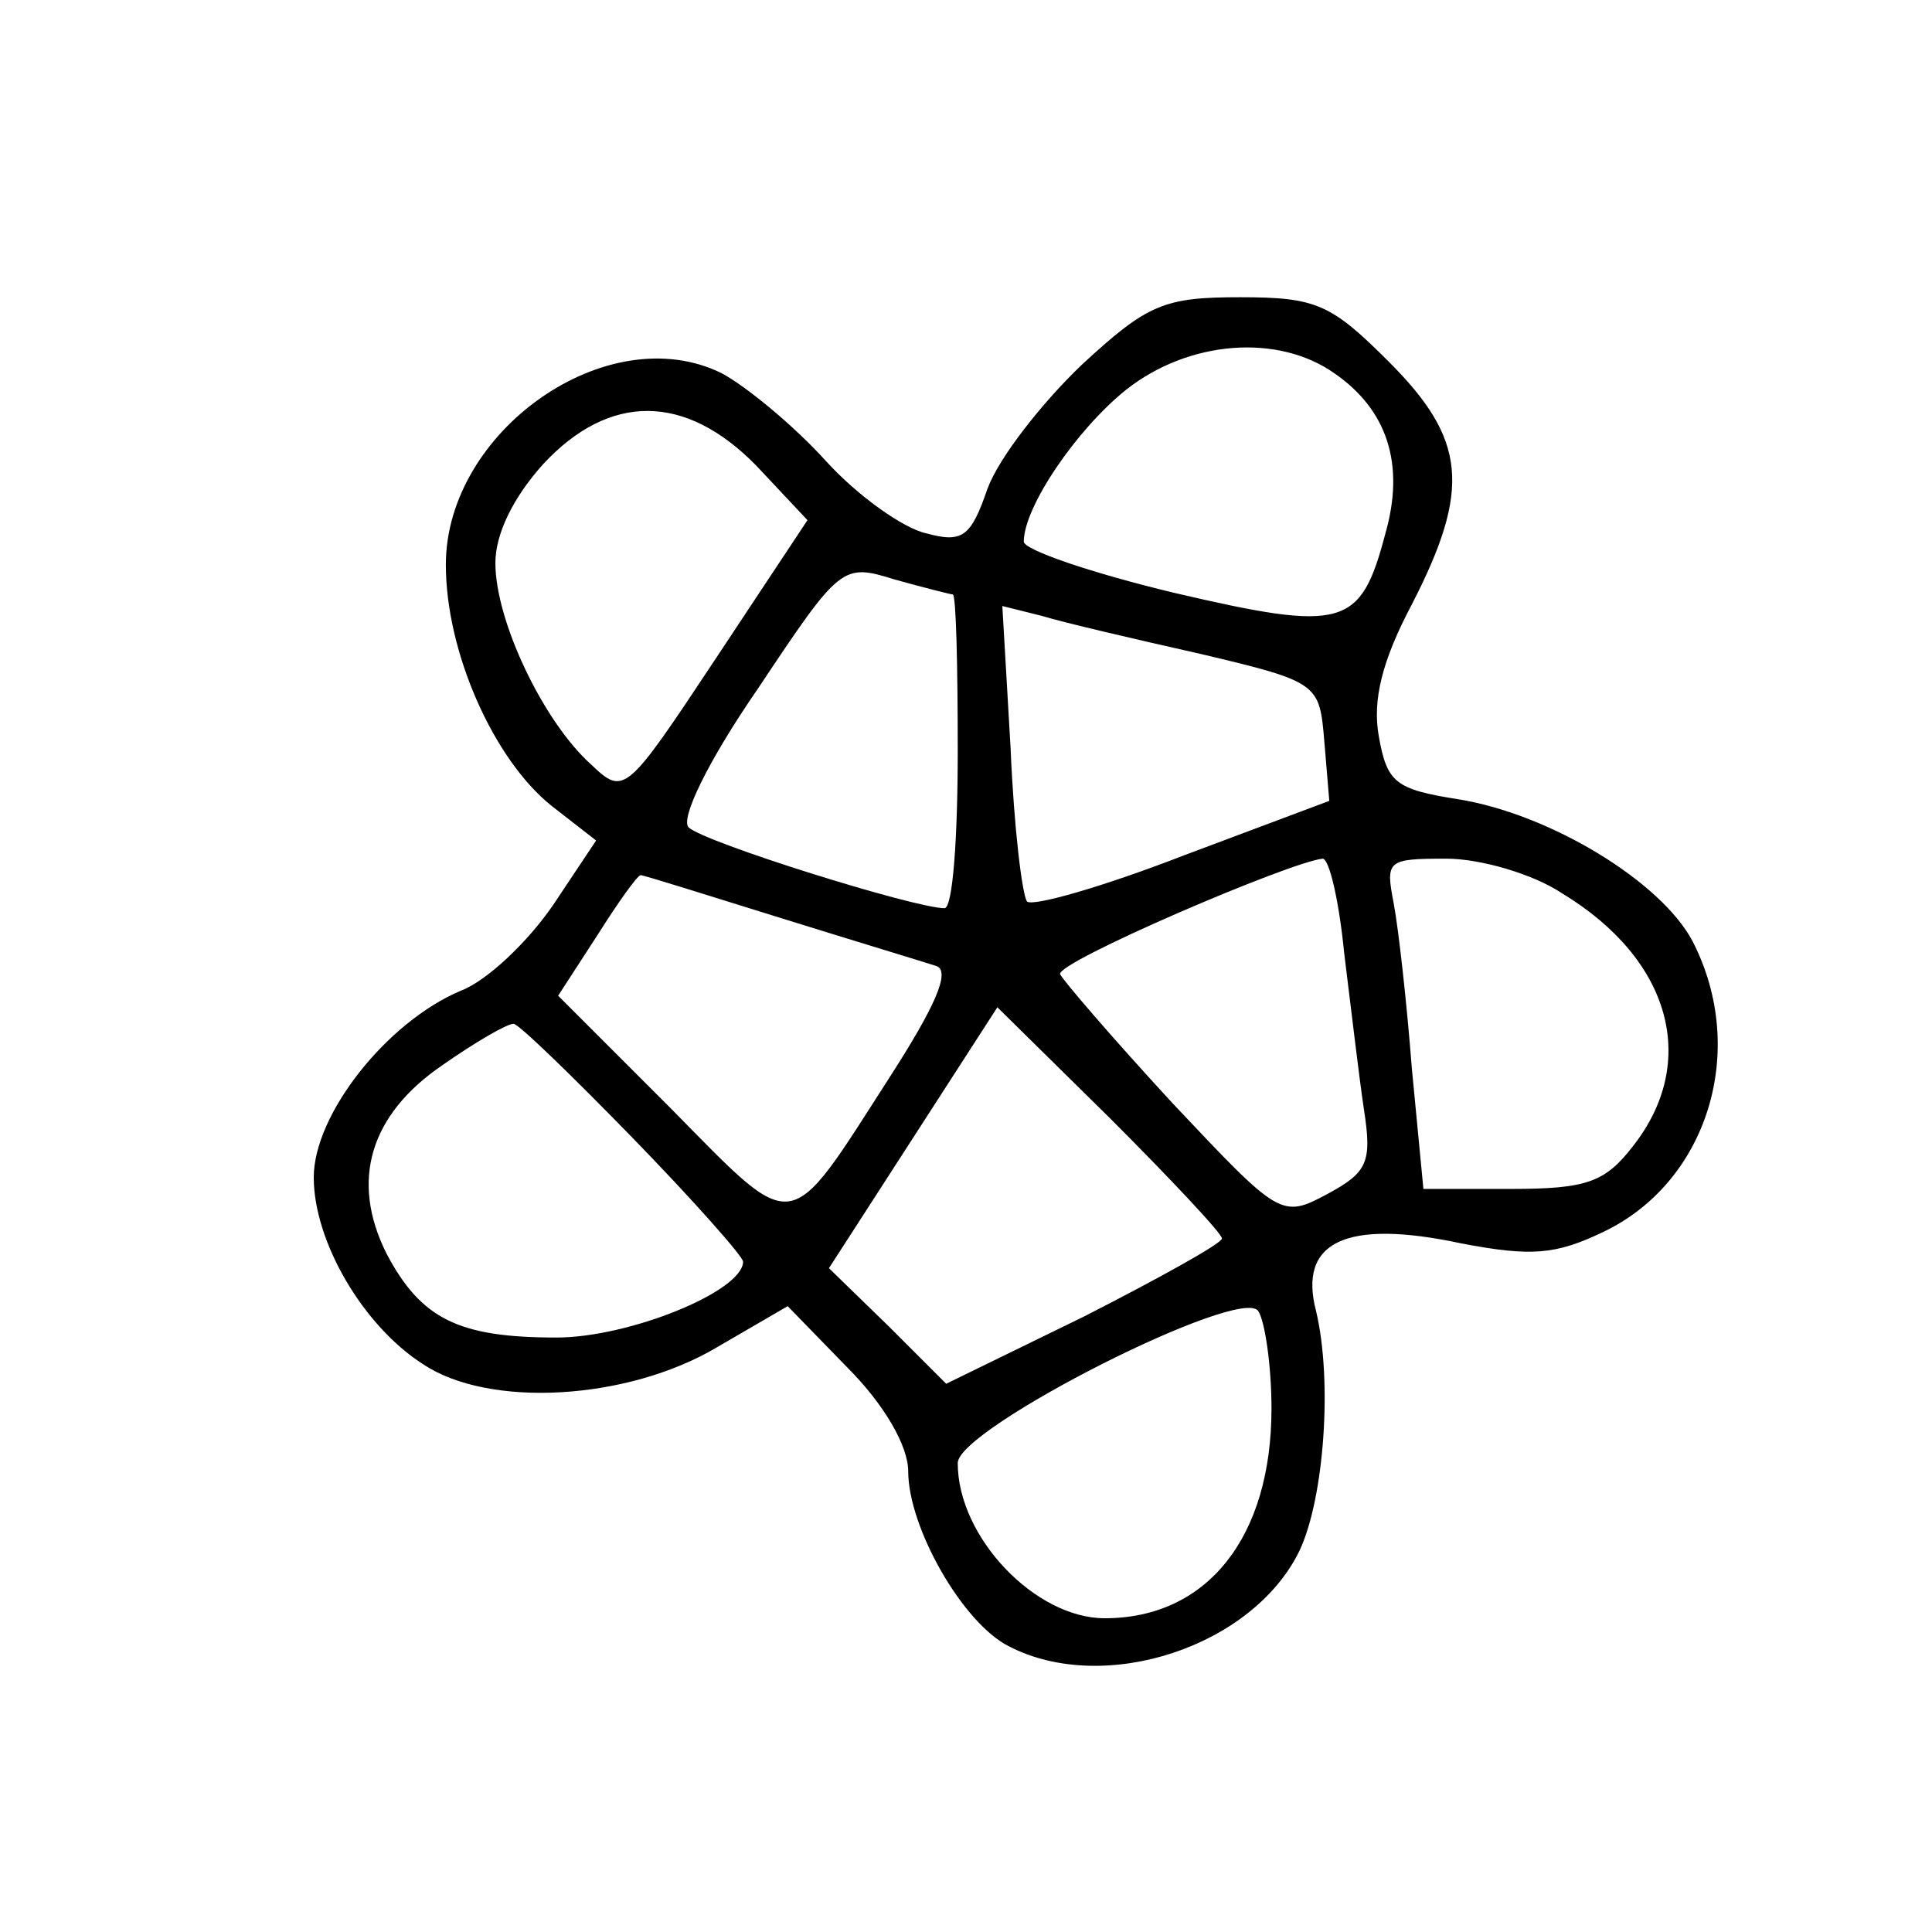 <?xml version="1.0" standalone="no"?><!DOCTYPE svg PUBLIC "-//W3C//DTD SVG 20010904//EN"
 "http://www.w3.org/TR/2001/REC-SVG-20010904/DTD/svg10.dtd"><svg version="1.0" xmlns="http://www.w3.org/2000/svg" width="117pt" height="117pt" viewBox="0 0 117 117" preserveAspectRatio="xMidYMid meet"><g transform="translate(0,117) scale(0.1,-0.1)" fill="#000000" stroke="none"><path d="M655 949 c-24 -23 -50 -56 -57 -75 -10 -29 -15 -33 -37 -27 -14 3
-42 23 -61 44 -19 21 -48 45 -63 53 -69 34 -167 -35 -167 -116 0 -53 29 -118
64 -146 l27 -21 -26 -39 c-15 -22 -40 -46 -56 -52 -45 -19 -89 -75 -89 -113 0
-39 30 -90 66 -113 40 -27 124 -22 178 10 l43 25 36 -37 c23 -23 37 -48 37
-63 0 -34 33 -92 61 -106 58 -30 148 0 176 58 15 32 20 103 10 145 -11 42 18
56 88 41 42 -8 57 -7 86 7 63 30 88 110 54 176 -19 36 -86 77 -142 86 -38 6
-43 10 -48 38 -4 22 2 46 20 80 36 70 33 100 -14 147 -35 35 -44 39 -90 39
-46 0 -56 -4 -96 -41z m153 -5 c32 -22 43 -55 31 -97 -15 -57 -25 -60 -128
-36 -50 12 -91 26 -91 31 0 21 32 68 62 92 38 30 92 34 126 10z m-350 -56 l31
-33 -55 -83 c-55 -83 -56 -84 -76 -65 -29 26 -58 87 -58 122 0 18 11 40 29 60
40 43 86 43 129 -1z m119 -78 c2 0 3 -43 3 -95 0 -52 -3 -95 -8 -95 -18 0
-146 40 -155 49 -5 5 11 39 42 84 50 75 51 76 83 66 18 -5 34 -9 35 -9z m150
-36 c72 -17 72 -18 75 -53 l3 -36 -88 -33 c-49 -19 -91 -31 -95 -28 -3 4 -8
45 -10 93 l-5 86 24 -6 c13 -4 56 -14 96 -23z m87 -181 c4 -32 9 -75 12 -95 5
-32 2 -38 -22 -51 -28 -15 -29 -14 -94 55 -36 39 -66 74 -68 78 -3 7 139 68
159 70 4 0 10 -26 13 -57z m132 36 c66 -40 83 -102 43 -153 -17 -22 -28 -26
-74 -26 l-53 0 -7 73 c-3 39 -8 84 -11 100 -5 26 -4 27 32 27 20 0 52 -9 70
-21z m-473 -15 c45 -14 88 -27 94 -29 9 -3 -1 -25 -28 -67 -63 -98 -56 -97
-133 -19 l-68 68 24 37 c12 19 24 36 26 36 2 0 40 -12 85 -26z m267 -194 c0
-3 -38 -24 -83 -47 l-84 -41 -35 35 -36 35 51 79 51 79 68 -67 c37 -37 68 -70
68 -73z m-357 61 c37 -38 67 -72 67 -75 0 -18 -69 -46 -113 -46 -59 0 -82 11
-103 51 -22 44 -10 84 34 114 20 14 39 25 43 25 3 0 35 -31 72 -69z m387 -164
c0 -78 -39 -127 -101 -127 -42 0 -89 49 -89 94 0 21 172 108 182 92 4 -6 8
-33 8 -59z"/></g></svg>